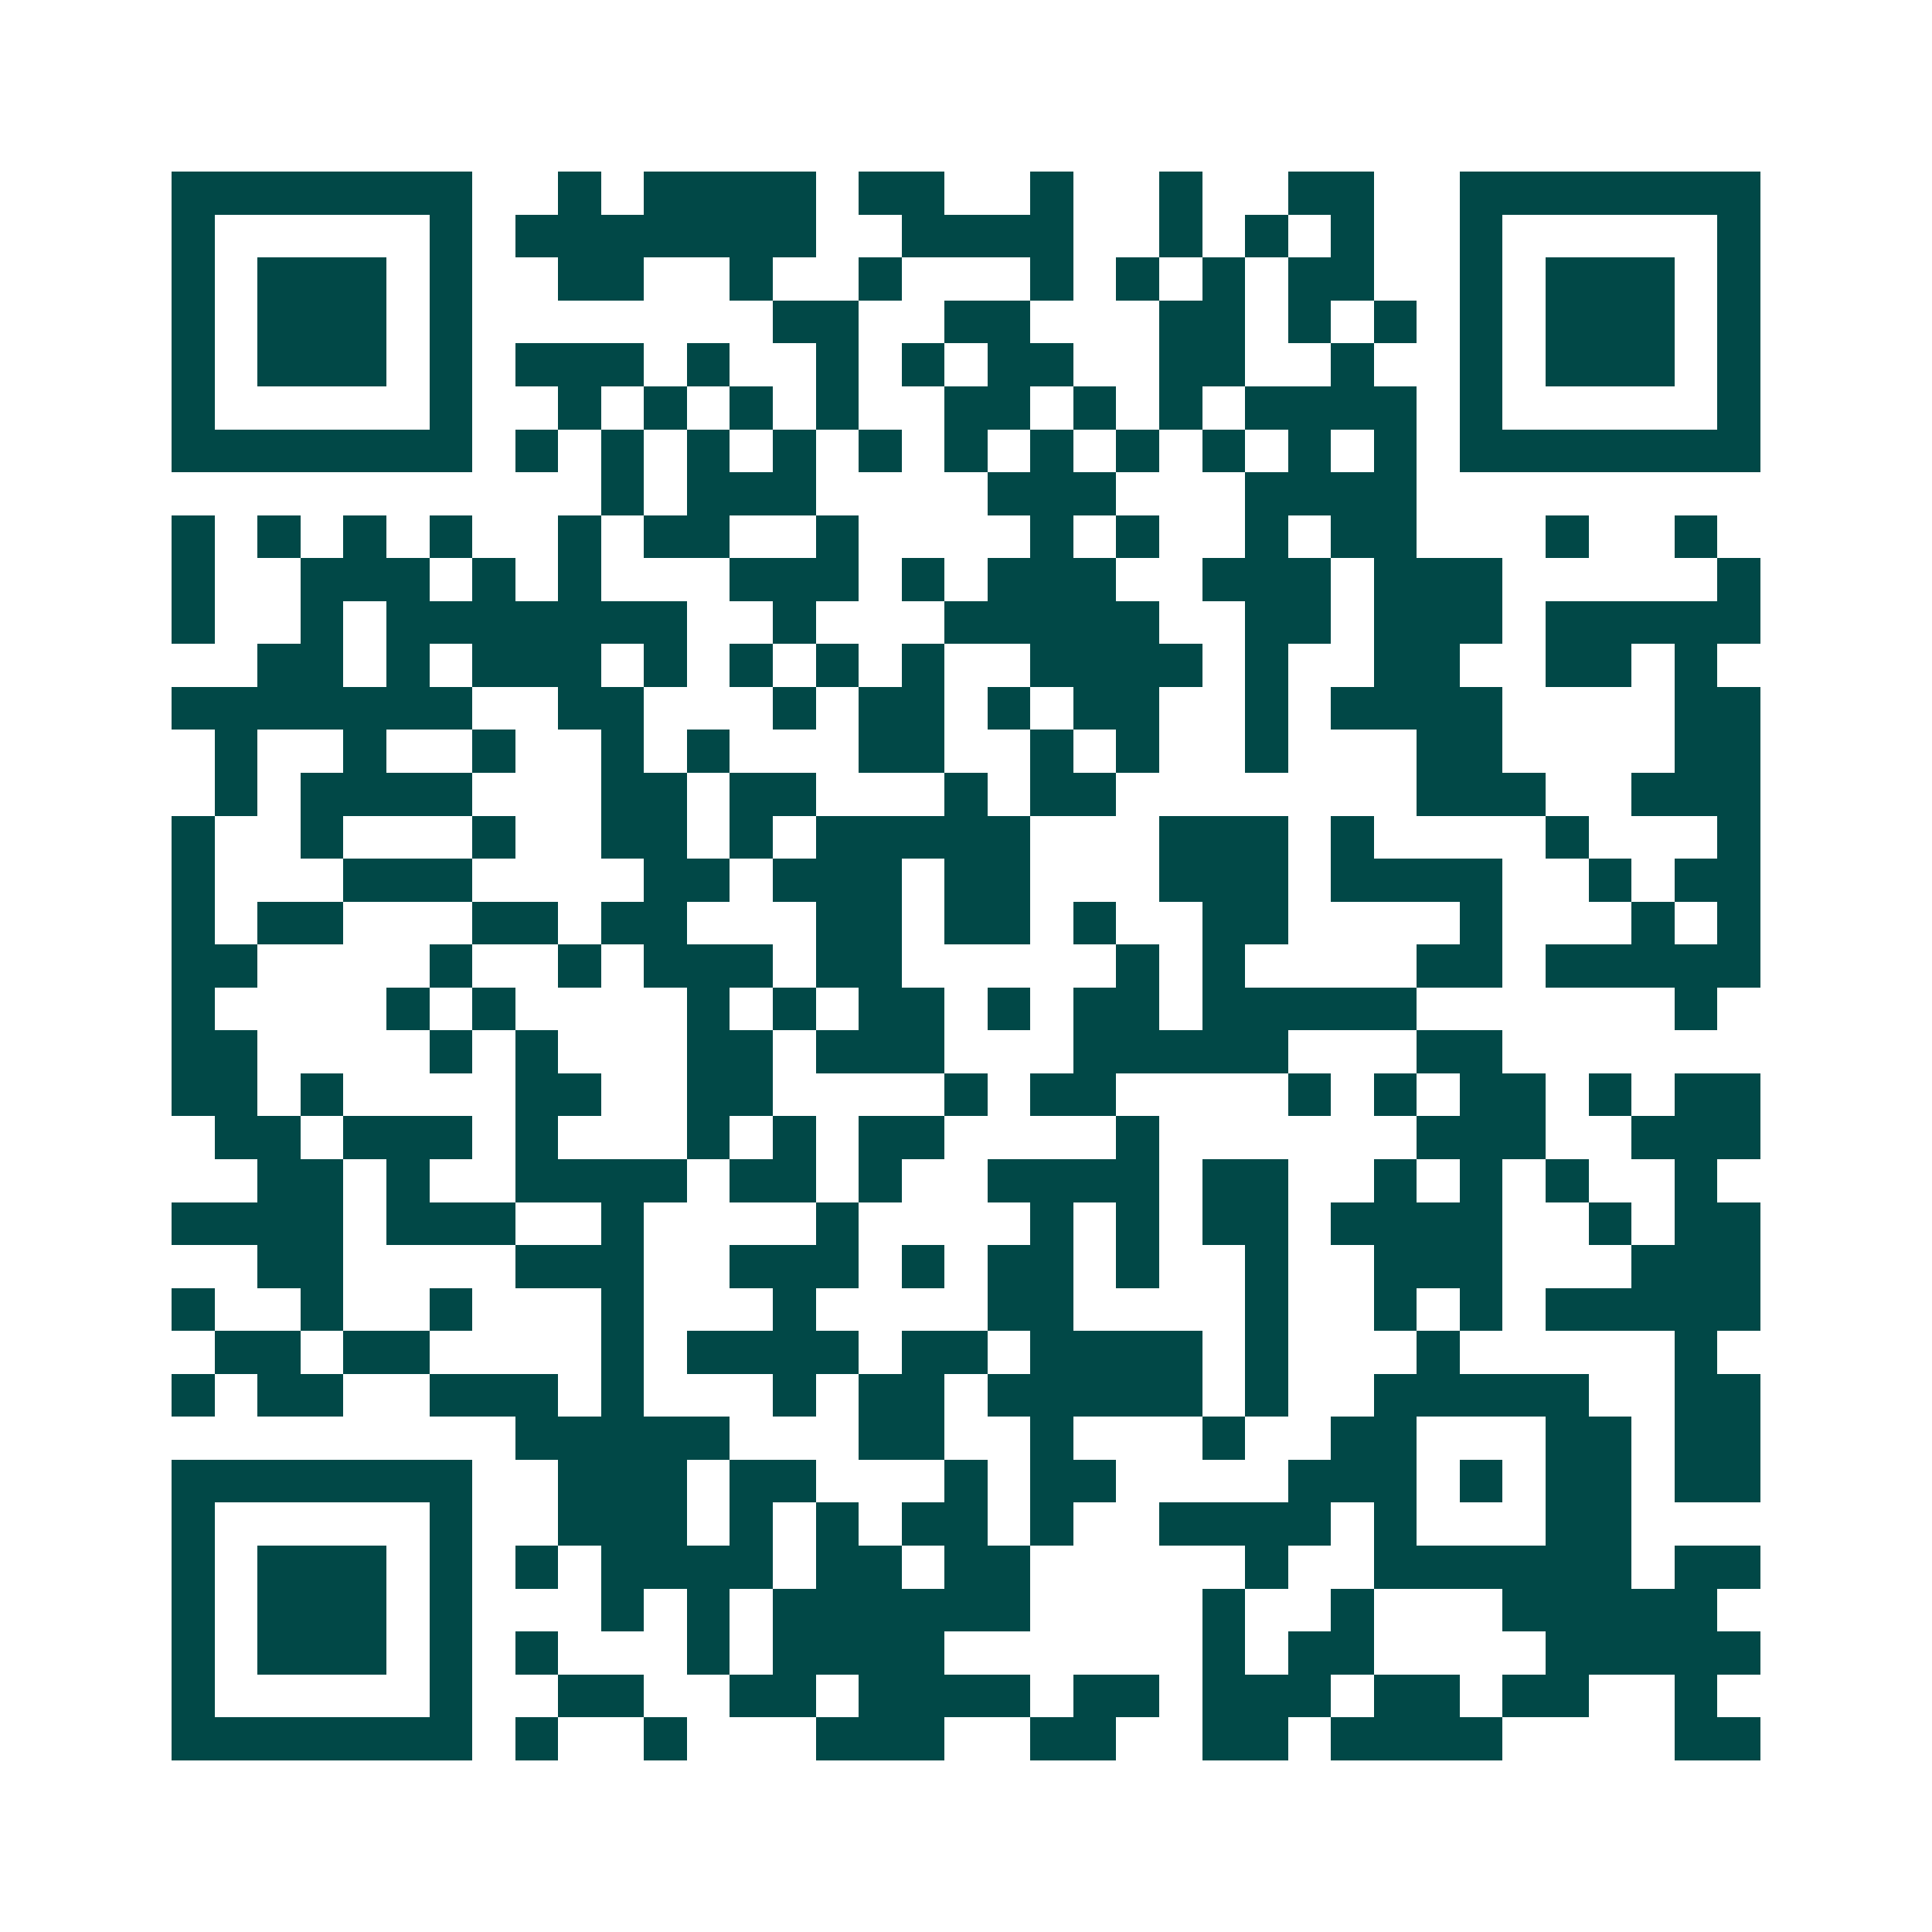 <svg xmlns="http://www.w3.org/2000/svg" width="200" height="200" viewBox="0 0 45 45" shape-rendering="crispEdges"><path fill="#ffffff" d="M0 0h45v45H0z"/><path stroke="#014847" d="M4 4.5h7m2 0h1m1 0h4m1 0h2m2 0h1m2 0h1m2 0h2m2 0h7M4 5.5h1m5 0h1m1 0h7m2 0h4m2 0h1m1 0h1m1 0h1m2 0h1m5 0h1M4 6.5h1m1 0h3m1 0h1m2 0h2m2 0h1m2 0h1m3 0h1m1 0h1m1 0h1m1 0h2m2 0h1m1 0h3m1 0h1M4 7.5h1m1 0h3m1 0h1m7 0h2m2 0h2m3 0h2m1 0h1m1 0h1m1 0h1m1 0h3m1 0h1M4 8.5h1m1 0h3m1 0h1m1 0h3m1 0h1m2 0h1m1 0h1m1 0h2m2 0h2m2 0h1m2 0h1m1 0h3m1 0h1M4 9.5h1m5 0h1m2 0h1m1 0h1m1 0h1m1 0h1m2 0h2m1 0h1m1 0h1m1 0h4m1 0h1m5 0h1M4 10.5h7m1 0h1m1 0h1m1 0h1m1 0h1m1 0h1m1 0h1m1 0h1m1 0h1m1 0h1m1 0h1m1 0h1m1 0h7M14 11.5h1m1 0h3m4 0h3m3 0h4M4 12.5h1m1 0h1m1 0h1m1 0h1m2 0h1m1 0h2m2 0h1m4 0h1m1 0h1m2 0h1m1 0h2m3 0h1m2 0h1M4 13.5h1m2 0h3m1 0h1m1 0h1m3 0h3m1 0h1m1 0h3m2 0h3m1 0h3m5 0h1M4 14.5h1m2 0h1m1 0h7m2 0h1m3 0h5m2 0h2m1 0h3m1 0h5M6 15.5h2m1 0h1m1 0h3m1 0h1m1 0h1m1 0h1m1 0h1m2 0h4m1 0h1m2 0h2m2 0h2m1 0h1M4 16.5h7m2 0h2m3 0h1m1 0h2m1 0h1m1 0h2m2 0h1m1 0h4m4 0h2M5 17.5h1m2 0h1m2 0h1m2 0h1m1 0h1m3 0h2m2 0h1m1 0h1m2 0h1m3 0h2m4 0h2M5 18.5h1m1 0h4m3 0h2m1 0h2m3 0h1m1 0h2m7 0h3m2 0h3M4 19.5h1m2 0h1m3 0h1m2 0h2m1 0h1m1 0h5m3 0h3m1 0h1m4 0h1m3 0h1M4 20.5h1m3 0h3m4 0h2m1 0h3m1 0h2m3 0h3m1 0h4m2 0h1m1 0h2M4 21.5h1m1 0h2m3 0h2m1 0h2m3 0h2m1 0h2m1 0h1m2 0h2m4 0h1m3 0h1m1 0h1M4 22.5h2m4 0h1m2 0h1m1 0h3m1 0h2m5 0h1m1 0h1m4 0h2m1 0h5M4 23.5h1m4 0h1m1 0h1m4 0h1m1 0h1m1 0h2m1 0h1m1 0h2m1 0h5m6 0h1M4 24.5h2m4 0h1m1 0h1m3 0h2m1 0h3m3 0h5m3 0h2M4 25.5h2m1 0h1m4 0h2m2 0h2m4 0h1m1 0h2m4 0h1m1 0h1m1 0h2m1 0h1m1 0h2M5 26.5h2m1 0h3m1 0h1m3 0h1m1 0h1m1 0h2m4 0h1m6 0h3m2 0h3M6 27.5h2m1 0h1m2 0h4m1 0h2m1 0h1m2 0h4m1 0h2m2 0h1m1 0h1m1 0h1m2 0h1M4 28.5h4m1 0h3m2 0h1m4 0h1m4 0h1m1 0h1m1 0h2m1 0h4m2 0h1m1 0h2M6 29.5h2m4 0h3m2 0h3m1 0h1m1 0h2m1 0h1m2 0h1m2 0h3m3 0h3M4 30.5h1m2 0h1m2 0h1m3 0h1m3 0h1m4 0h2m4 0h1m2 0h1m1 0h1m1 0h5M5 31.5h2m1 0h2m4 0h1m1 0h4m1 0h2m1 0h4m1 0h1m3 0h1m5 0h1M4 32.5h1m1 0h2m2 0h3m1 0h1m3 0h1m1 0h2m1 0h5m1 0h1m2 0h5m2 0h2M12 33.5h5m3 0h2m2 0h1m3 0h1m2 0h2m3 0h2m1 0h2M4 34.5h7m2 0h3m1 0h2m3 0h1m1 0h2m4 0h3m1 0h1m1 0h2m1 0h2M4 35.5h1m5 0h1m2 0h3m1 0h1m1 0h1m1 0h2m1 0h1m2 0h4m1 0h1m3 0h2M4 36.5h1m1 0h3m1 0h1m1 0h1m1 0h4m1 0h2m1 0h2m5 0h1m2 0h6m1 0h2M4 37.5h1m1 0h3m1 0h1m3 0h1m1 0h1m1 0h6m4 0h1m2 0h1m3 0h5M4 38.5h1m1 0h3m1 0h1m1 0h1m3 0h1m1 0h4m6 0h1m1 0h2m4 0h5M4 39.5h1m5 0h1m2 0h2m2 0h2m1 0h4m1 0h2m1 0h3m1 0h2m1 0h2m2 0h1M4 40.5h7m1 0h1m2 0h1m3 0h3m2 0h2m2 0h2m1 0h4m4 0h2"/></svg>
